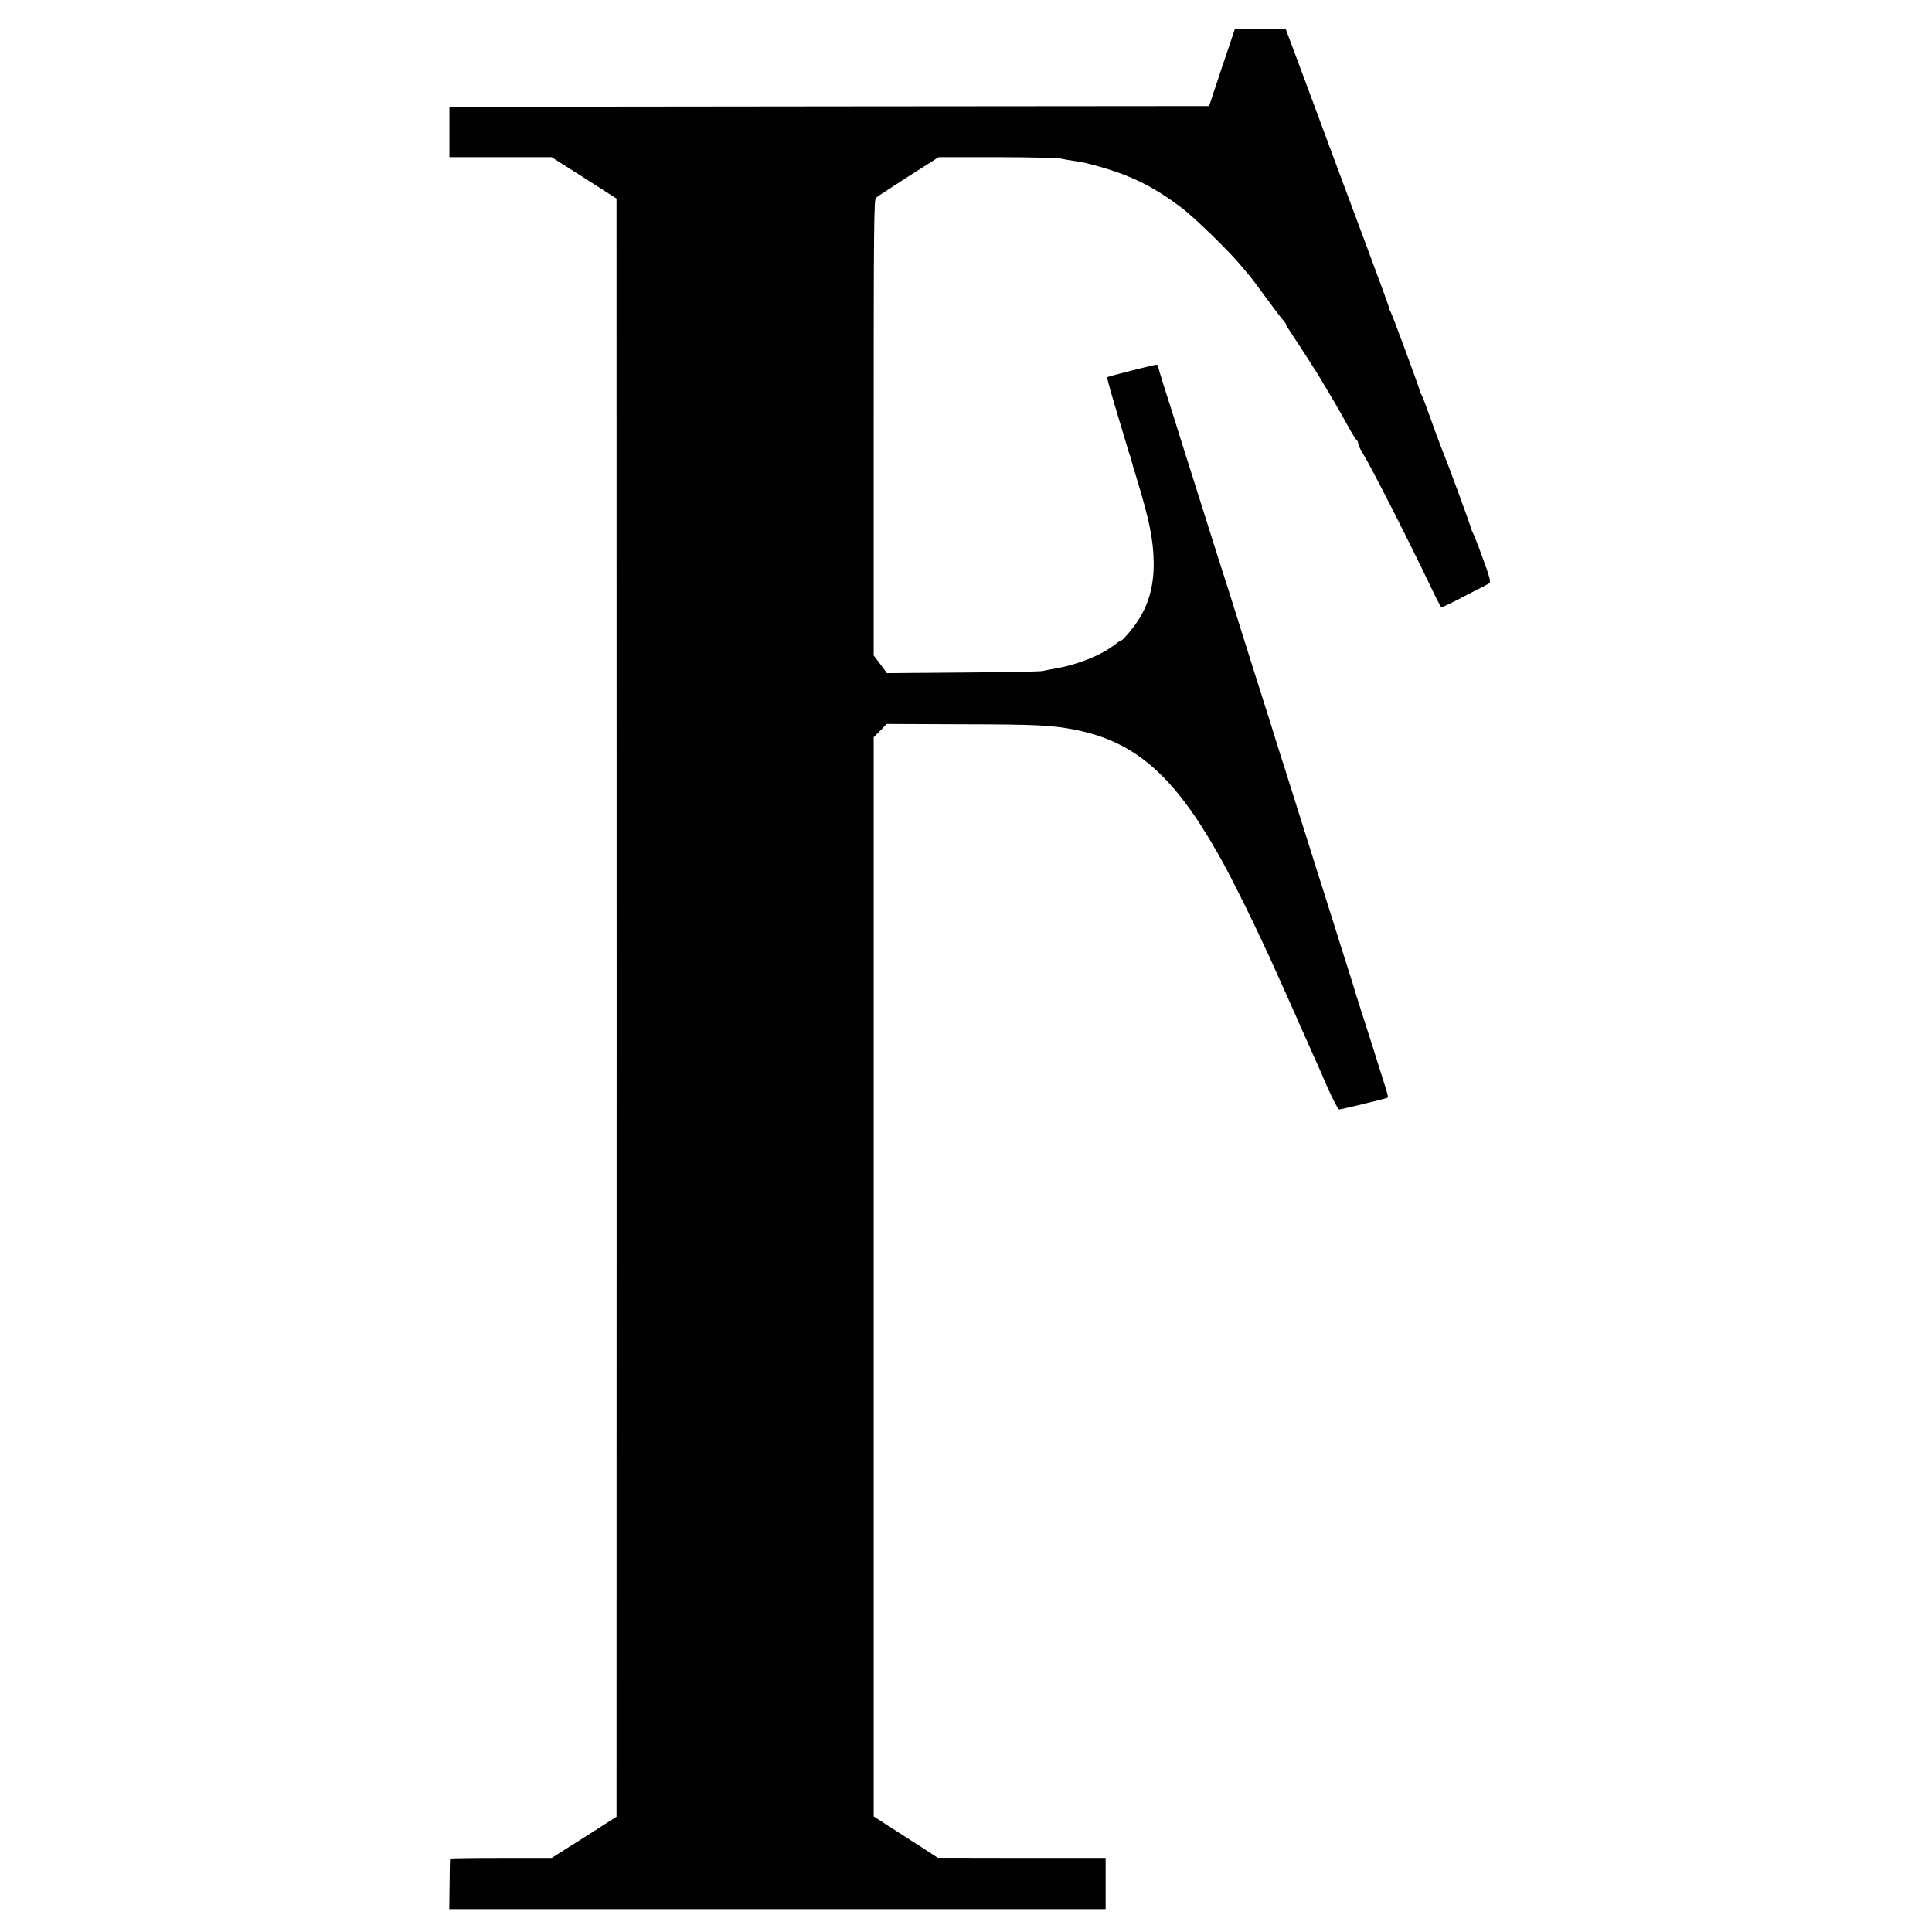 <?xml version="1.0" standalone="no"?>
<!DOCTYPE svg PUBLIC "-//W3C//DTD SVG 20010904//EN"
 "http://www.w3.org/TR/2001/REC-SVG-20010904/DTD/svg10.dtd">
<svg version="1.0" xmlns="http://www.w3.org/2000/svg"
 width="1266pt" height="1266pt" viewBox="0 0 1266 1266"
 preserveAspectRatio="xMidYMid meet">
<g transform="translate(0,1266) scale(0.1,-0.1)"
fill="#000000" stroke="none">
<path d="M8007 12218 l-84 -253 -2349 -2 c-1292 -1 -2412 -3 -2489 -3 l-140 0
0 -165 0 -165 335 0 335 0 83 -53 c45 -28 141 -89 212 -135 l130 -83 0 -62 c1
-85 1 -10419 0 -10487 l0 -55 -93 -59 c-50 -33 -146 -94 -212 -135 l-120 -76
-333 0 c-182 0 -333 -2 -333 -5 -1 -3 -2 -78 -3 -167 l-2 -163 2151 0 2150 0
0 167 0 168 -550 0 -550 1 -92 60 c-50 32 -144 93 -210 135 l-118 76 0 3536 0
3536 43 43 42 44 483 -2 c499 -1 598 -6 747 -35 396 -77 648 -296 943 -816 92
-161 264 -512 387 -788 32 -71 69 -155 83 -185 13 -30 50 -113 82 -185 31 -71
67 -152 80 -180 13 -27 51 -114 85 -193 35 -78 68 -142 75 -142 12 0 287 66
312 75 13 4 14 -1 -36 158 -17 53 -44 139 -60 190 -16 50 -48 151 -71 222 -23
72 -50 157 -59 190 -10 33 -33 105 -51 160 -17 55 -42 134 -55 175 -13 41 -54
170 -90 285 -37 116 -80 252 -96 303 -16 50 -42 135 -59 187 -16 52 -43 138
-60 190 -16 52 -43 138 -60 190 -16 52 -43 137 -59 188 -16 50 -70 223 -121
382 -50 160 -116 369 -146 465 -31 96 -59 186 -64 200 -5 14 -34 106 -65 205
-31 99 -85 270 -120 380 -35 110 -87 274 -115 365 -29 91 -65 206 -81 255 -16
50 -29 96 -29 103 0 6 -6 12 -12 12 -17 0 -318 -77 -323 -82 -2 -2 21 -87 51
-188 31 -102 64 -214 75 -250 10 -36 22 -72 25 -80 4 -8 8 -22 9 -30 1 -8 17
-62 35 -120 81 -265 108 -398 110 -545 2 -185 -48 -328 -164 -463 -25 -30 -46
-51 -46 -47 0 3 -19 -9 -42 -27 -87 -69 -241 -132 -388 -158 -36 -6 -76 -14
-90 -17 -14 -4 -249 -8 -522 -10 l-496 -4 -43 58 -44 58 0 1493 c0 1318 2
1495 15 1506 8 7 104 70 213 140 l198 126 382 0 c210 0 400 -5 422 -10 22 -5
58 -11 80 -14 58 -8 92 -16 170 -38 208 -59 355 -132 532 -265 86 -64 323
-294 399 -388 27 -33 52 -62 55 -65 3 -3 47 -61 97 -130 51 -69 103 -138 116
-153 14 -16 24 -31 24 -34 -1 -3 4 -12 11 -22 11 -15 173 -265 198 -306 7 -11
29 -49 50 -84 21 -35 49 -83 63 -106 14 -23 49 -86 78 -138 29 -53 57 -99 63
-102 5 -4 9 -13 9 -21 0 -8 10 -31 23 -52 57 -91 300 -568 451 -884 36 -76 68
-138 72 -138 5 0 104 48 144 70 8 5 47 24 85 44 39 19 76 39 84 44 11 8 4 38
-44 168 -32 88 -61 161 -64 164 -3 3 -7 12 -9 22 -2 15 -162 449 -181 493 -5
11 -31 79 -57 150 -26 72 -56 155 -67 185 -11 30 -23 57 -26 60 -3 3 -6 10 -6
15 0 13 -187 518 -194 525 -3 3 -7 12 -8 20 0 8 -63 179 -138 380 -127 341
-245 657 -453 1218 l-87 232 -166 0 -167 0 -85 -252z"/>
</g>
</svg>
